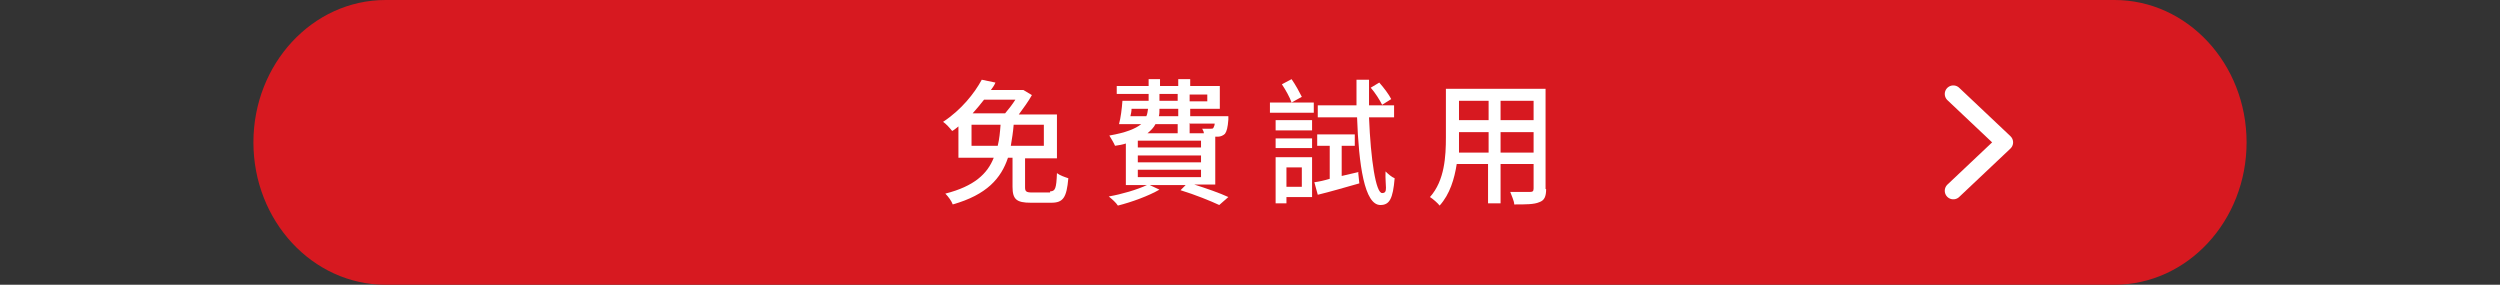 <?xml version="1.0" encoding="UTF-8"?>
<svg id="_圖層_1" data-name="圖層_1" xmlns="http://www.w3.org/2000/svg" version="1.1" viewBox="0 0 439 50">
  <rect x="0" y="0" width="439" height="50" fill="#333333" stroke="none"/>
  <!-- Generator: Adobe Illustrator 29.8.1, SVG Export Plug-In . SVG Version: 2.1.1 Build 2)  -->
  <defs>
    <style>
      .st0 {
        fill: #d71920;
      }

      .st1 {
        fill: #fff;
      }

      .st2 {
        fill: none;
        stroke: #fff;
        stroke-linecap: round;
        stroke-linejoin: round;
        stroke-width: 3px;
      }
    </style>
  </defs>
  <path class="st0" d="M67.7,0h303.6c12.8,0,23.2,11.2,23.2,25h0c0,13.8-10.4,25-23.2,25H67.7c-12.8,0-23.2-11.2-23.2-25h0c0-13.8,10.4-25,23.2-25Z"/>
  <path class="st2" d="M343,16.5l9,8.5-9,8.5"/>
  <g>
    <path class="st1" d="M184.4,33.6c.9,0,1.1-.5,1.2-3.2.5.4,1.4.7,2,.9-.3,3.4-.9,4.3-3,4.3h-3.6c-2.5,0-3.2-.6-3.2-2.8v-5.1h-.8c-1.2,3.6-3.7,6.5-9.7,8.2-.2-.6-.8-1.4-1.3-1.9,5.1-1.3,7.4-3.5,8.5-6.3h-6.2v-5.5c-.4.3-.7.6-1.1.8-.4-.5-1.1-1.3-1.6-1.6,3.2-2.1,5.5-5,6.8-7.4l2.4.5c-.2.5-.5.9-.8,1.3h5.7c0,0,1.5.9,1.5.9-.6,1.1-1.5,2.3-2.3,3.4h6.7v7.7h-5.6v5.1c0,.7.2.9,1.2.9h3.2ZM175.2,25.6c.3-1.2.4-2.4.5-3.7h-5.1v3.7h4.6ZM172.8,17.5c-.6.8-1.3,1.6-2,2.4h5.7c.6-.7,1.3-1.6,1.8-2.4h-5.4ZM178,21.9c-.1,1.3-.3,2.5-.5,3.7h5.8v-3.7h-5.3Z"/>
    <path class="st1" d="M209.7,32.4c2.2.7,4.5,1.5,6,2.2l-1.6,1.4c-1.5-.7-4.2-1.8-6.8-2.6l.9-.9h-6.3l1.7.8c-1.9,1.1-4.9,2.2-7.3,2.8-.3-.5-1.1-1.2-1.6-1.6,2.3-.4,5-1.2,6.7-2h-3.7v-7.3c-.6.2-1.2.3-1.9.4-.2-.5-.7-1.3-1-1.8,2.9-.5,4.6-1.2,5.6-2h-3.9c.3-1.1.5-2.7.6-4.1h4.6v-1.2h-5.6v-1.4h5.6v-1.2h2v1.2h3.2v-1.2h2.1v1.2h5.2v4h-5.2v1.3h6.7s0,.4,0,.6c-.1,1.4-.3,2.1-.6,2.5-.3.3-.8.5-1.2.5-.1,0-.3,0-.5,0v8.4h-3.4ZM198.7,19.1c0,.4-.1.9-.2,1.3h2.8c.2-.4.2-.8.3-1.3h-2.8ZM210.9,24.7h-11.1v1.2h11.1v-1.2ZM210.9,27.3h-11.1v1.2h11.1v-1.2ZM199.8,31.1h11.1v-1.3h-11.1v1.3ZM202.9,21.8c-.3.6-.8,1.1-1.4,1.6h5.3v-1.6h-3.9ZM206.8,19.1h-3.2c0,.5,0,.9-.1,1.3h3.4v-1.3ZM203.6,17.7h3.2v-1.2h-3.2v1.2ZM208.9,16.6v1.2h3.1v-1.2h-3.1ZM208.9,21.8v1.6h2.5c0-.3-.2-.6-.3-.8.6,0,1.2,0,1.5,0s.4,0,.5-.2c0-.1.2-.3.2-.7h-4.5Z"/>
    <path class="st1" d="M230.8,19.8h-7.8v-1.8h3.8c-.3-.9-1.1-2.3-1.7-3.2l1.7-.9c.7,1,1.4,2.3,1.8,3.1l-1.8,1h3.9v1.8ZM230.4,22.9h-6.4v-1.8h6.4v1.8ZM224,24.3h6.4v1.7h-6.4v-1.7ZM230.5,34.6h-4.6v1.1h-1.9v-8.1h6.4v7ZM225.9,29.4v3.4h2.7v-3.4h-2.7ZM238.5,30.3l.2,1.9c-2.5.7-5.2,1.5-7.3,2l-.6-2.2c.8-.1,1.7-.3,2.7-.6v-5.8h-2.2v-2h6.6v2h-2.3v5.3l3-.7ZM240.4,20.6c.3,7.5,1.2,13.3,2.3,13.3s.5-1.2.6-3.8c.5.5,1.1,1,1.6,1.2-.3,3.6-.9,4.7-2.5,4.7-2.8,0-3.8-7-4.1-15.4h-6.9v-2.1h6.8c0-1.5,0-3,0-4.5h2.2c0,1.5,0,3,0,4.5h4.4v2.1h-4.3ZM242.7,18.4c-.4-.8-1.2-2.1-2-3l1.5-.9c.8.9,1.7,2.1,2.1,2.9l-1.6,1Z"/>
    <path class="st1" d="M271.5,33.2c0,1.3-.3,2-1.2,2.3-.9.4-2.3.4-4.4.4,0-.6-.5-1.6-.7-2.2,1.5,0,3.1,0,3.5,0s.6-.1.6-.6v-4.3h-5.8v6.9h-2.2v-6.9h-5.5c-.4,2.6-1.2,5.3-3,7.3-.3-.4-1.2-1.2-1.7-1.5,2.6-2.9,2.8-7.2,2.8-10.5v-8.5h17.5v17.6ZM261.4,26.8v-3.6h-5.2v1c0,.8,0,1.7,0,2.6h5.3ZM256.2,17.7v3.4h5.2v-3.4h-5.2ZM269.3,17.7h-5.8v3.4h5.8v-3.4ZM269.3,26.8v-3.6h-5.8v3.6h5.8Z"/>
  </g>
</svg>